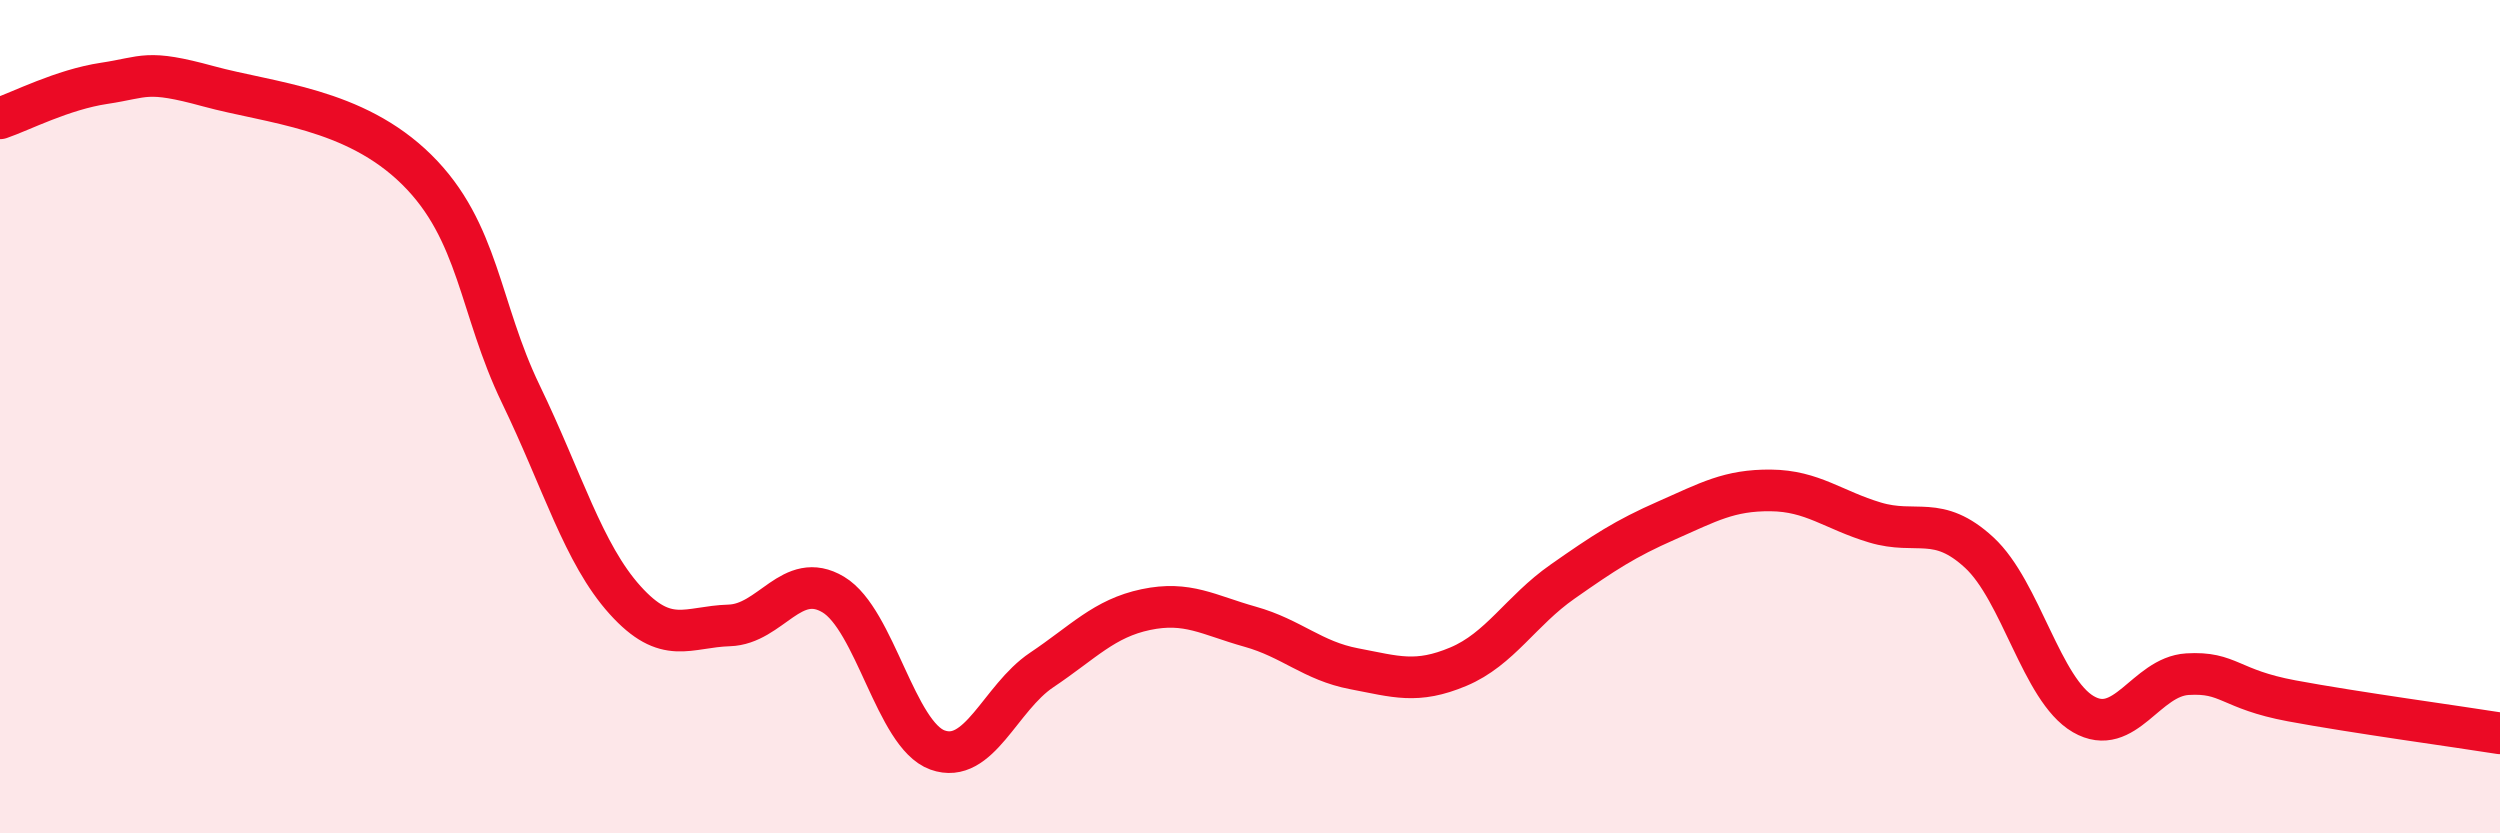 
    <svg width="60" height="20" viewBox="0 0 60 20" xmlns="http://www.w3.org/2000/svg">
      <path
        d="M 0,2.84 C 0.5,2.67 1.5,2.15 2.5,2 C 3.5,1.85 3.5,1.66 5,2.07 C 6.5,2.48 8.5,2.59 10,4.07 C 11.5,5.55 11.5,7.39 12.5,9.46 C 13.5,11.53 14,13.29 15,14.4 C 16,15.51 16.5,15.04 17.5,15.01 C 18.5,14.98 19,13.67 20,14.27 C 21,14.87 21.5,17.64 22.5,18 C 23.5,18.36 24,16.75 25,16.08 C 26,15.41 26.5,14.84 27.5,14.63 C 28.5,14.42 29,14.76 30,15.04 C 31,15.32 31.5,15.86 32.5,16.05 C 33.5,16.24 34,16.42 35,16 C 36,15.58 36.5,14.66 37.5,13.96 C 38.5,13.26 39,12.93 40,12.49 C 41,12.05 41.5,11.76 42.5,11.77 C 43.5,11.78 44,12.24 45,12.54 C 46,12.84 46.5,12.34 47.5,13.26 C 48.5,14.18 49,16.56 50,17.14 C 51,17.72 51.5,16.24 52.5,16.18 C 53.5,16.12 53.5,16.54 55,16.82 C 56.5,17.1 59,17.44 60,17.6L60 20L0 20Z"
        fill="#EB0A25"
        opacity="0.1"
        stroke-linecap="round"
        stroke-linejoin="round"
      />
      <path
        d="M 0,2.84 C 0.5,2.67 1.5,2.15 2.5,2 C 3.5,1.85 3.5,1.66 5,2.07 C 6.5,2.48 8.5,2.59 10,4.07 C 11.5,5.55 11.5,7.39 12.5,9.46 C 13.5,11.53 14,13.29 15,14.4 C 16,15.51 16.5,15.04 17.5,15.01 C 18.5,14.98 19,13.67 20,14.27 C 21,14.87 21.5,17.64 22.5,18 C 23.5,18.36 24,16.75 25,16.08 C 26,15.41 26.5,14.84 27.5,14.63 C 28.5,14.42 29,14.76 30,15.04 C 31,15.32 31.5,15.86 32.5,16.05 C 33.5,16.24 34,16.42 35,16 C 36,15.58 36.5,14.66 37.5,13.96 C 38.5,13.26 39,12.93 40,12.49 C 41,12.05 41.5,11.76 42.5,11.77 C 43.5,11.78 44,12.24 45,12.54 C 46,12.84 46.5,12.34 47.5,13.26 C 48.5,14.18 49,16.56 50,17.14 C 51,17.72 51.5,16.24 52.5,16.18 C 53.5,16.12 53.5,16.54 55,16.82 C 56.5,17.1 59,17.44 60,17.6"
        stroke="#EB0A25"
        stroke-width="1"
        fill="none"
        stroke-linecap="round"
        stroke-linejoin="round"
      />
    </svg>
  